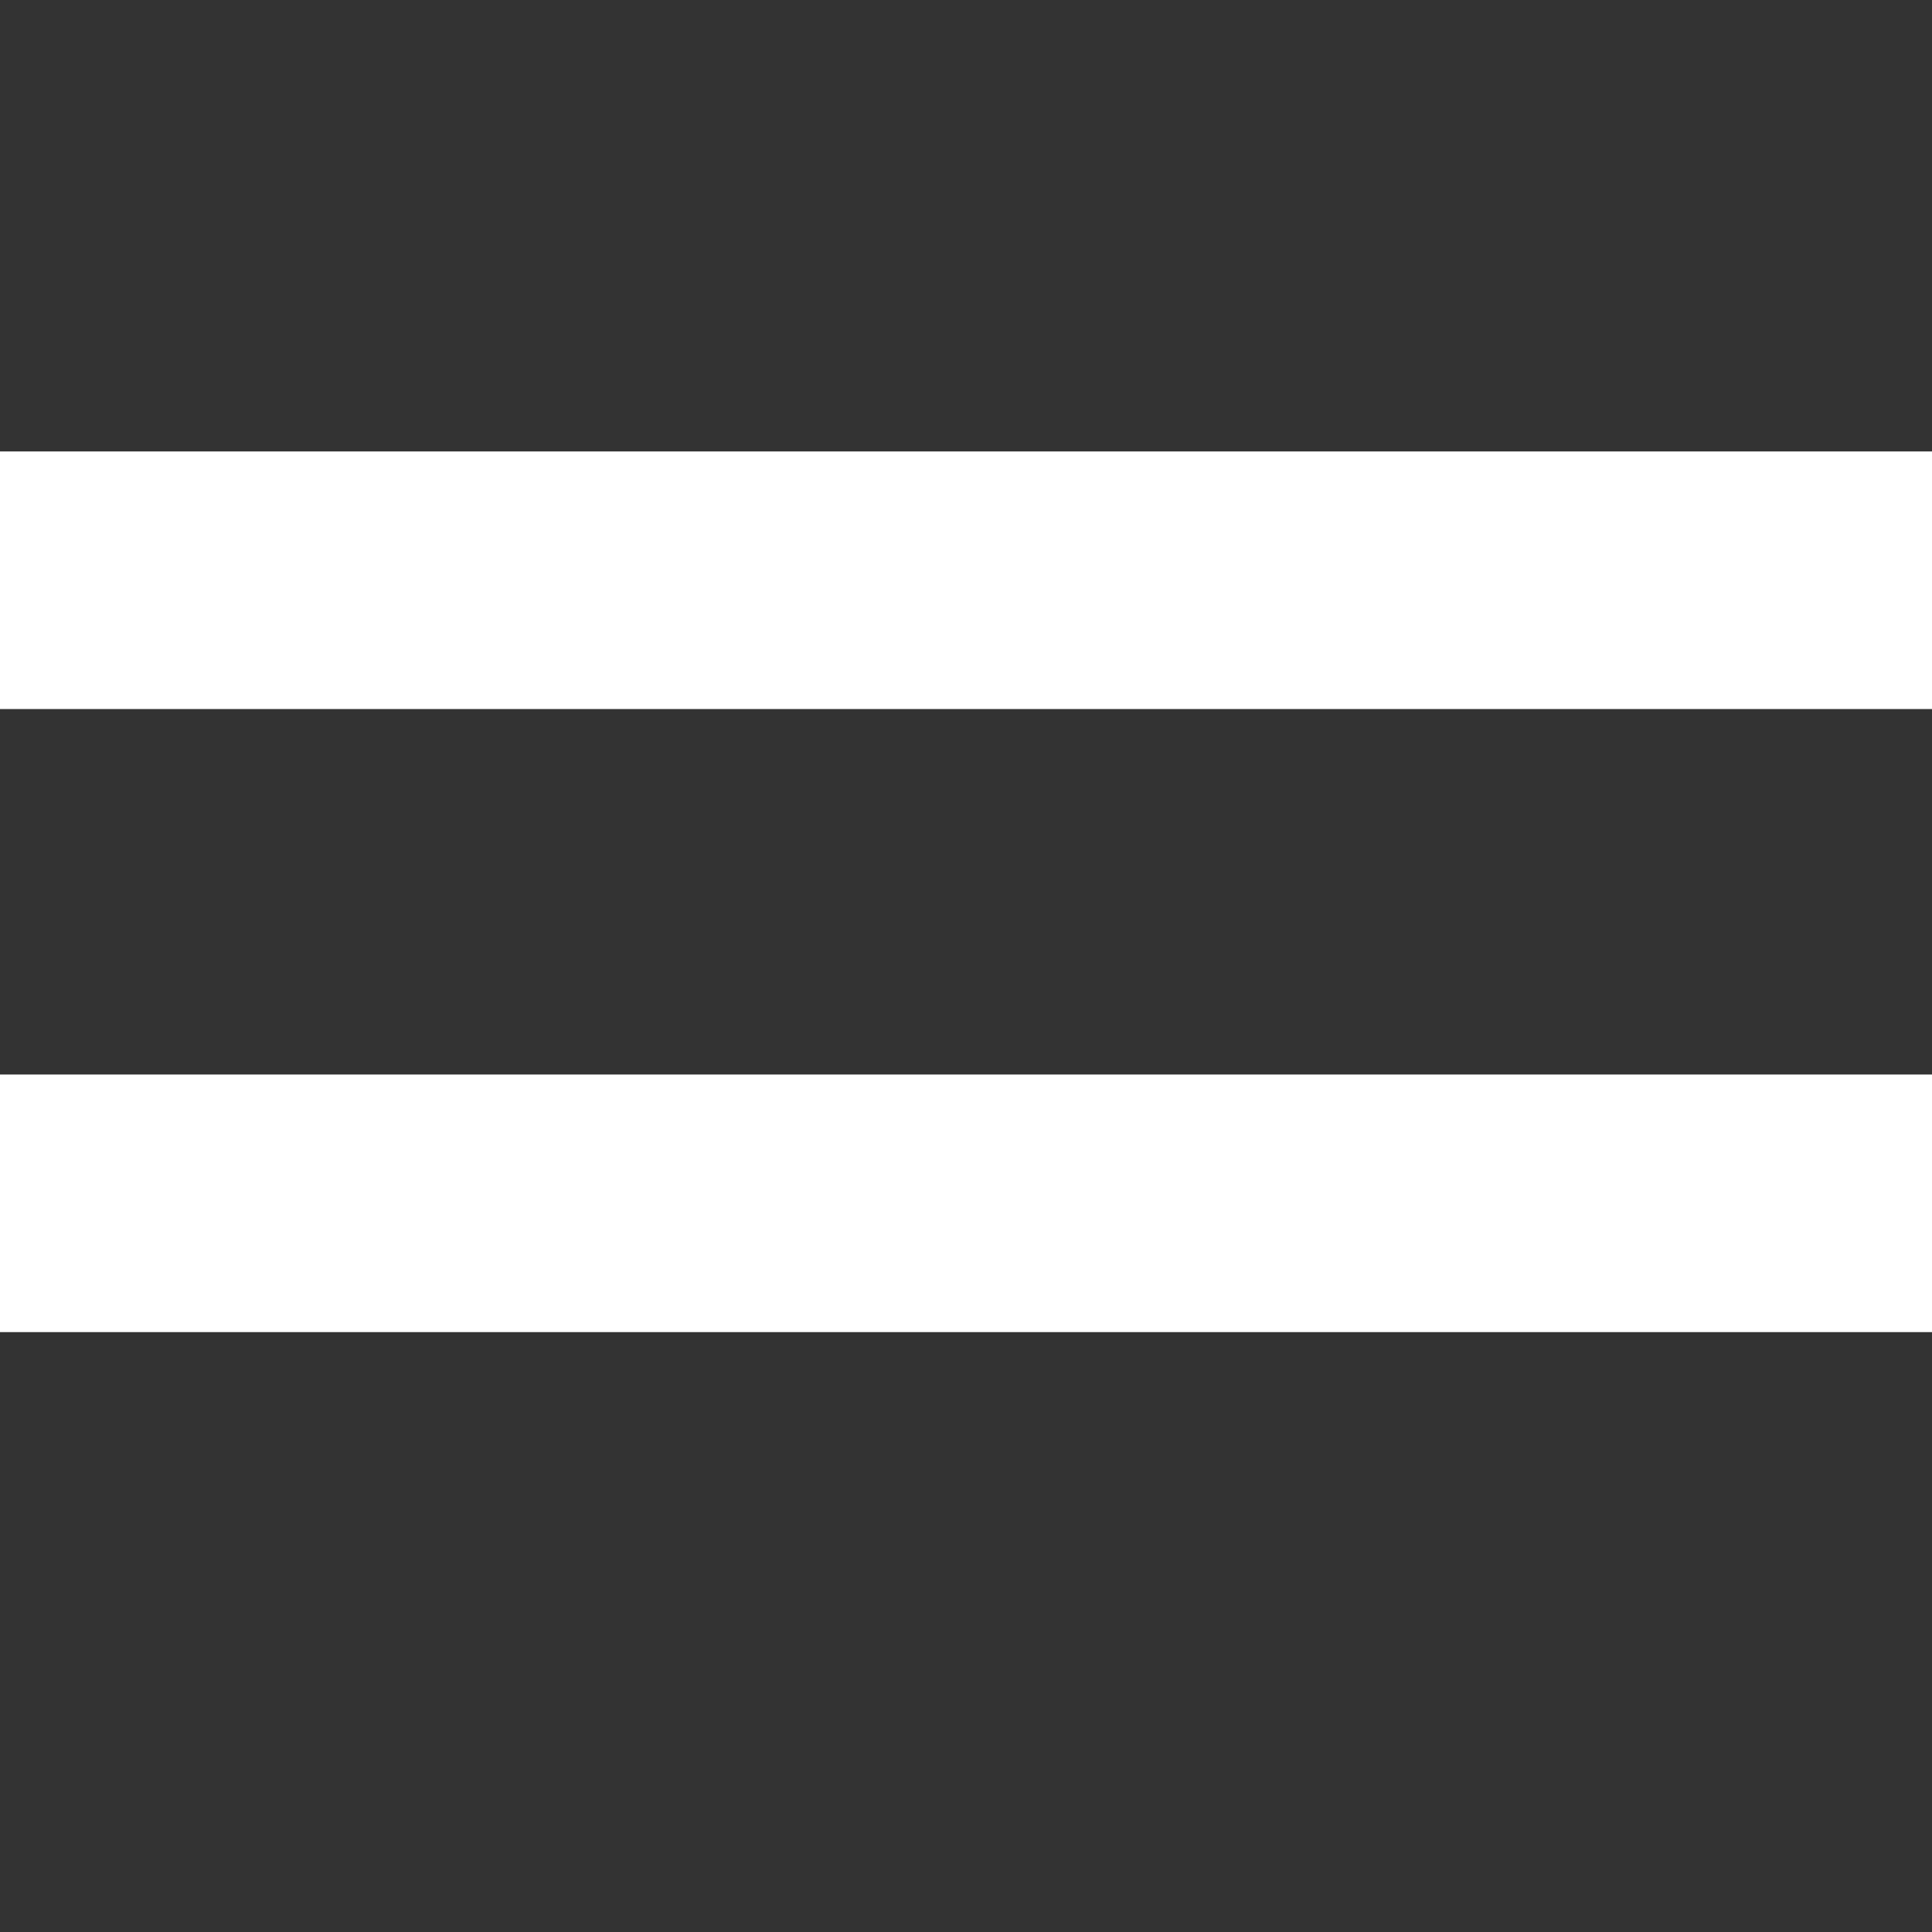 <?xml version="1.0" encoding="UTF-8"?><svg id="Layer_1" xmlns="http://www.w3.org/2000/svg" viewBox="0 0 60 60"><rect x="0" y="0" width="60" height="60" fill="#333333" stroke="none"/><rect width="60" height="60" style="fill:rgba(255,255,255,0); stroke-width:0px;"/><rect y="14.02" width="60" height="8" style="fill:#fff; stroke-width:0px;"/><rect y="33.37" width="60" height="8" style="fill:#fff; stroke-width:0px;"/></svg>
